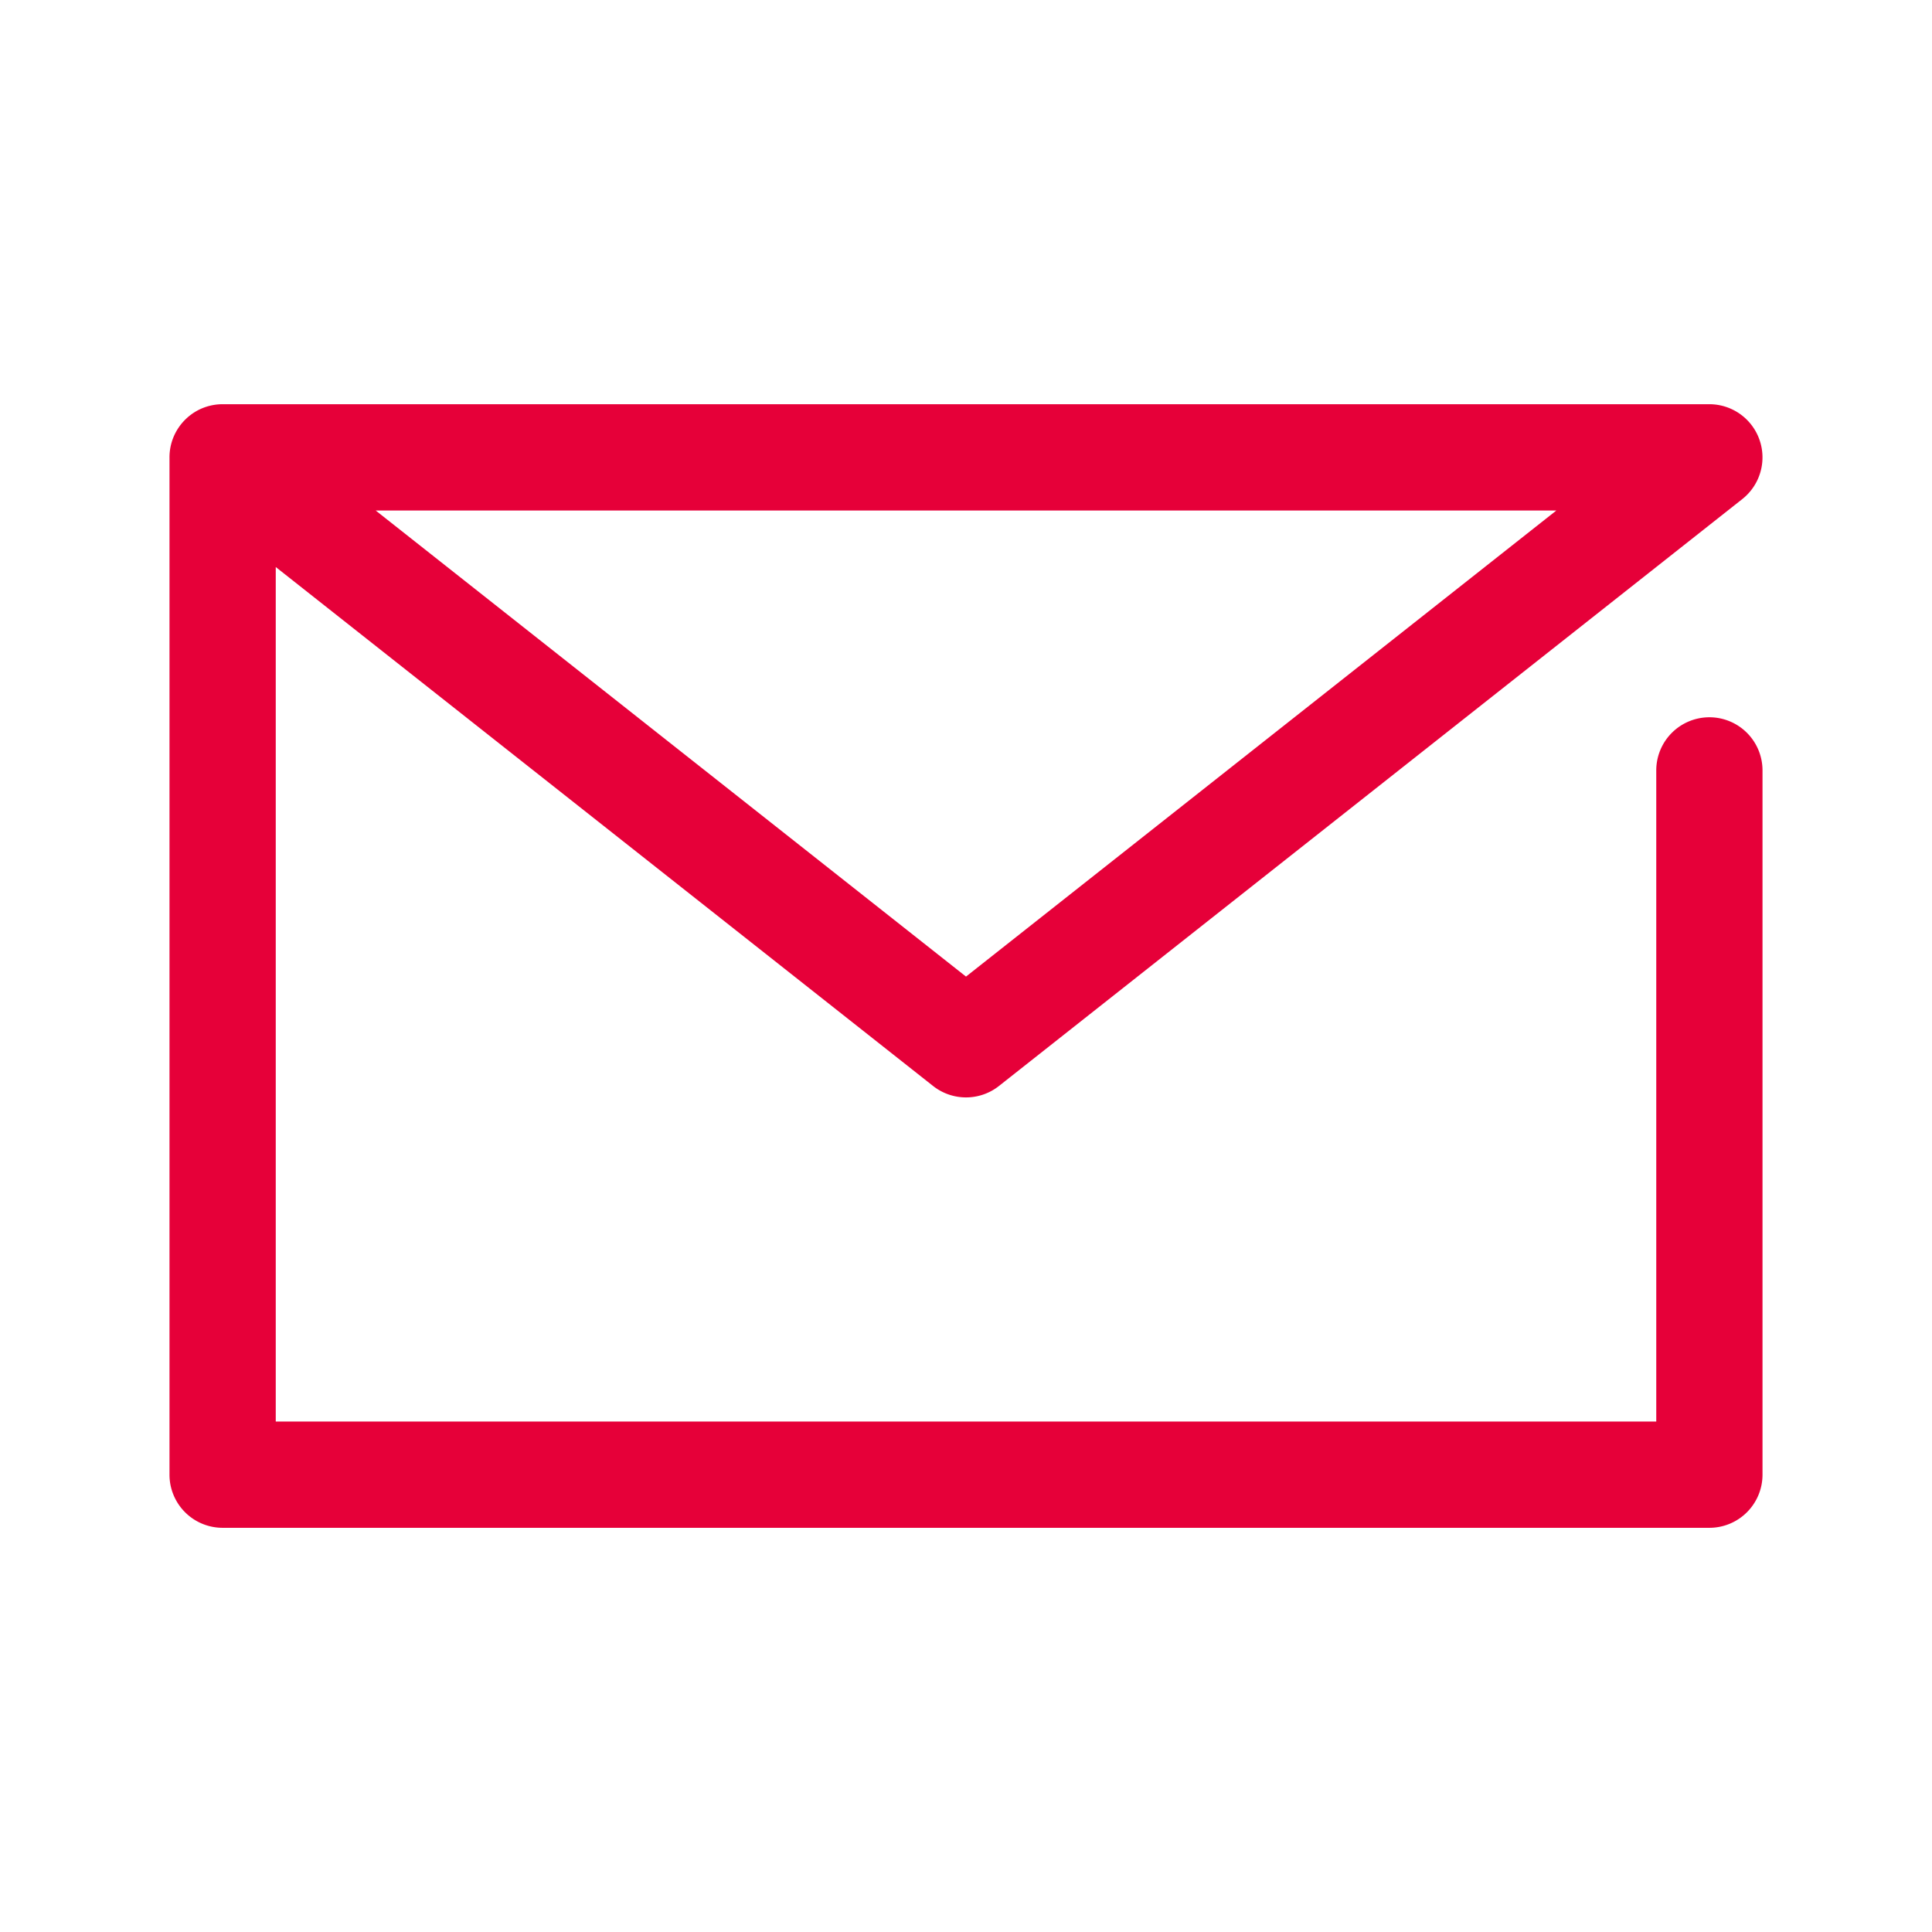 <svg xmlns="http://www.w3.org/2000/svg" xml:space="preserve" width="100" height="100" viewBox="0 0 100 100"><path fill="#E60039" d="M88.478 37.126a2.751 2.751 0 0 0-2.75 2.75v33.703H14.273v-44.23L48.296 56.21a2.752 2.752 0 0 0 3.41 0l38.477-30.379a2.752 2.752 0 0 0-1.705-4.909H11.55c-.047 0-.095 0-.142.002a2.775 2.775 0 0 0-1.099.279 2.77 2.77 0 0 0-1.395 1.598c-.002 0 0 .002-.001.004l-.001.002c-.096.289-.142.59-.139.889v52.633a2.75 2.75 0 0 0 2.75 2.75h76.954a2.75 2.75 0 0 0 2.75-2.75V39.876a2.749 2.749 0 0 0-2.749-2.75zm-7.92-10.703L50 50.548 19.444 26.423h61.114z"/></svg>